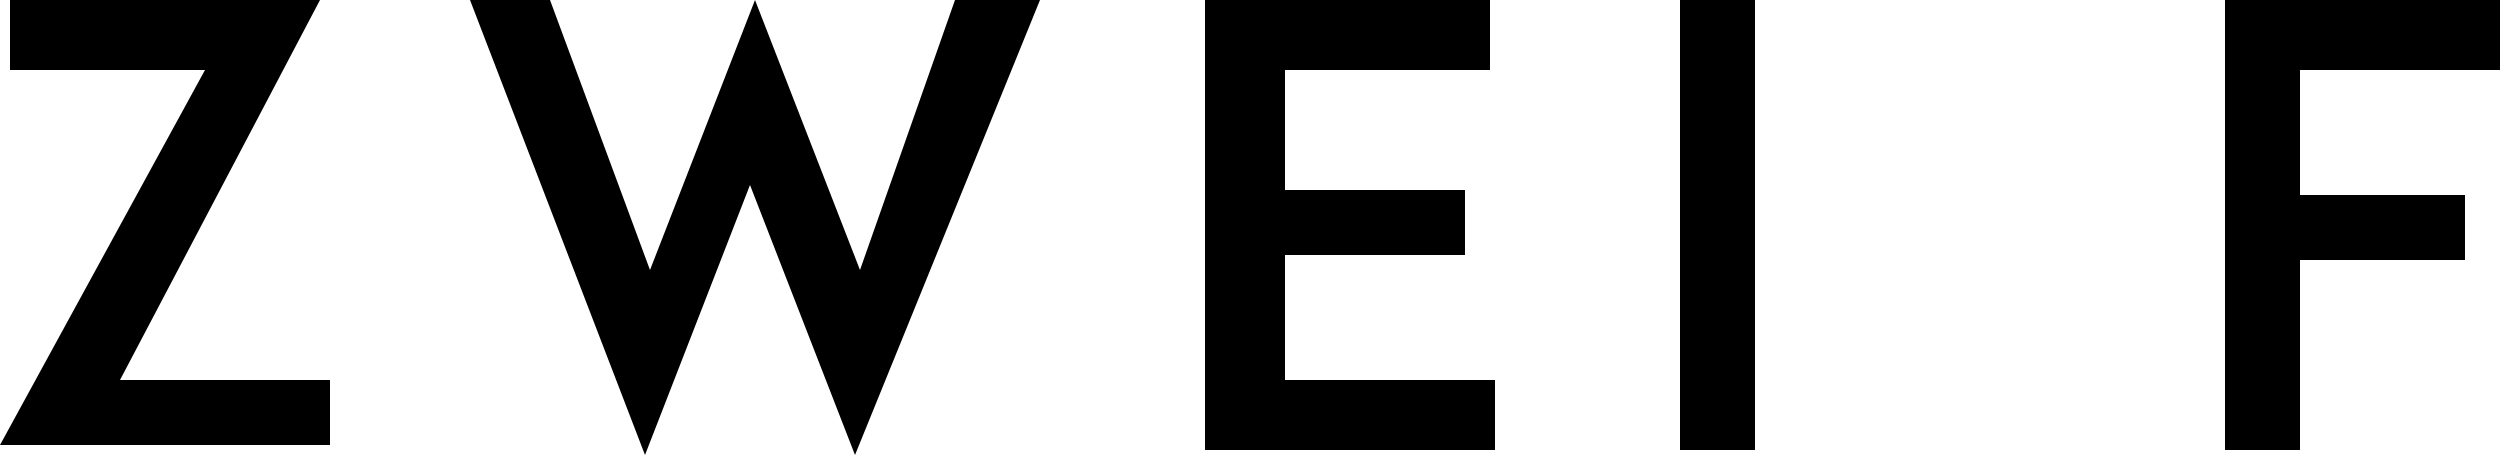 <?xml version="1.0" encoding="utf-8"?>
<!-- Generator: Adobe Illustrator 22.0.1, SVG Export Plug-In . SVG Version: 6.00 Build 0)  -->
<svg version="1.1" id="Ebene_1" xmlns="http://www.w3.org/2000/svg" xmlns:xlink="http://www.w3.org/1999/xlink" x="0px" y="0px"
	 viewBox="0 0 50 9.1" style="enable-background:new 0 0 50 9.1;" xml:space="preserve">
<path d="M0.2,0v1.4h3.9L0,8.9l0,0h6.6V7.6H2.4l4-7.6l0,0H0.2z M19.1,0l-1.9,5.4L15.1,0l0,0L13,5.4L11,0H9.4l3.5,9.1l0,0L15,3.7
	l2.1,5.4l0,0L20.8,0H19.1z M24.1,0v9h5.8V7.6h-4.2V5.1h3.6V3.8h-3.6V1.4h4.1V0H24.1z M33.6,9h1.5V0h-1.5V9z M44.5,0v9H46V5.2h3.3
	V3.9H46V1.4h4V0H44.5z"/>
</svg>
